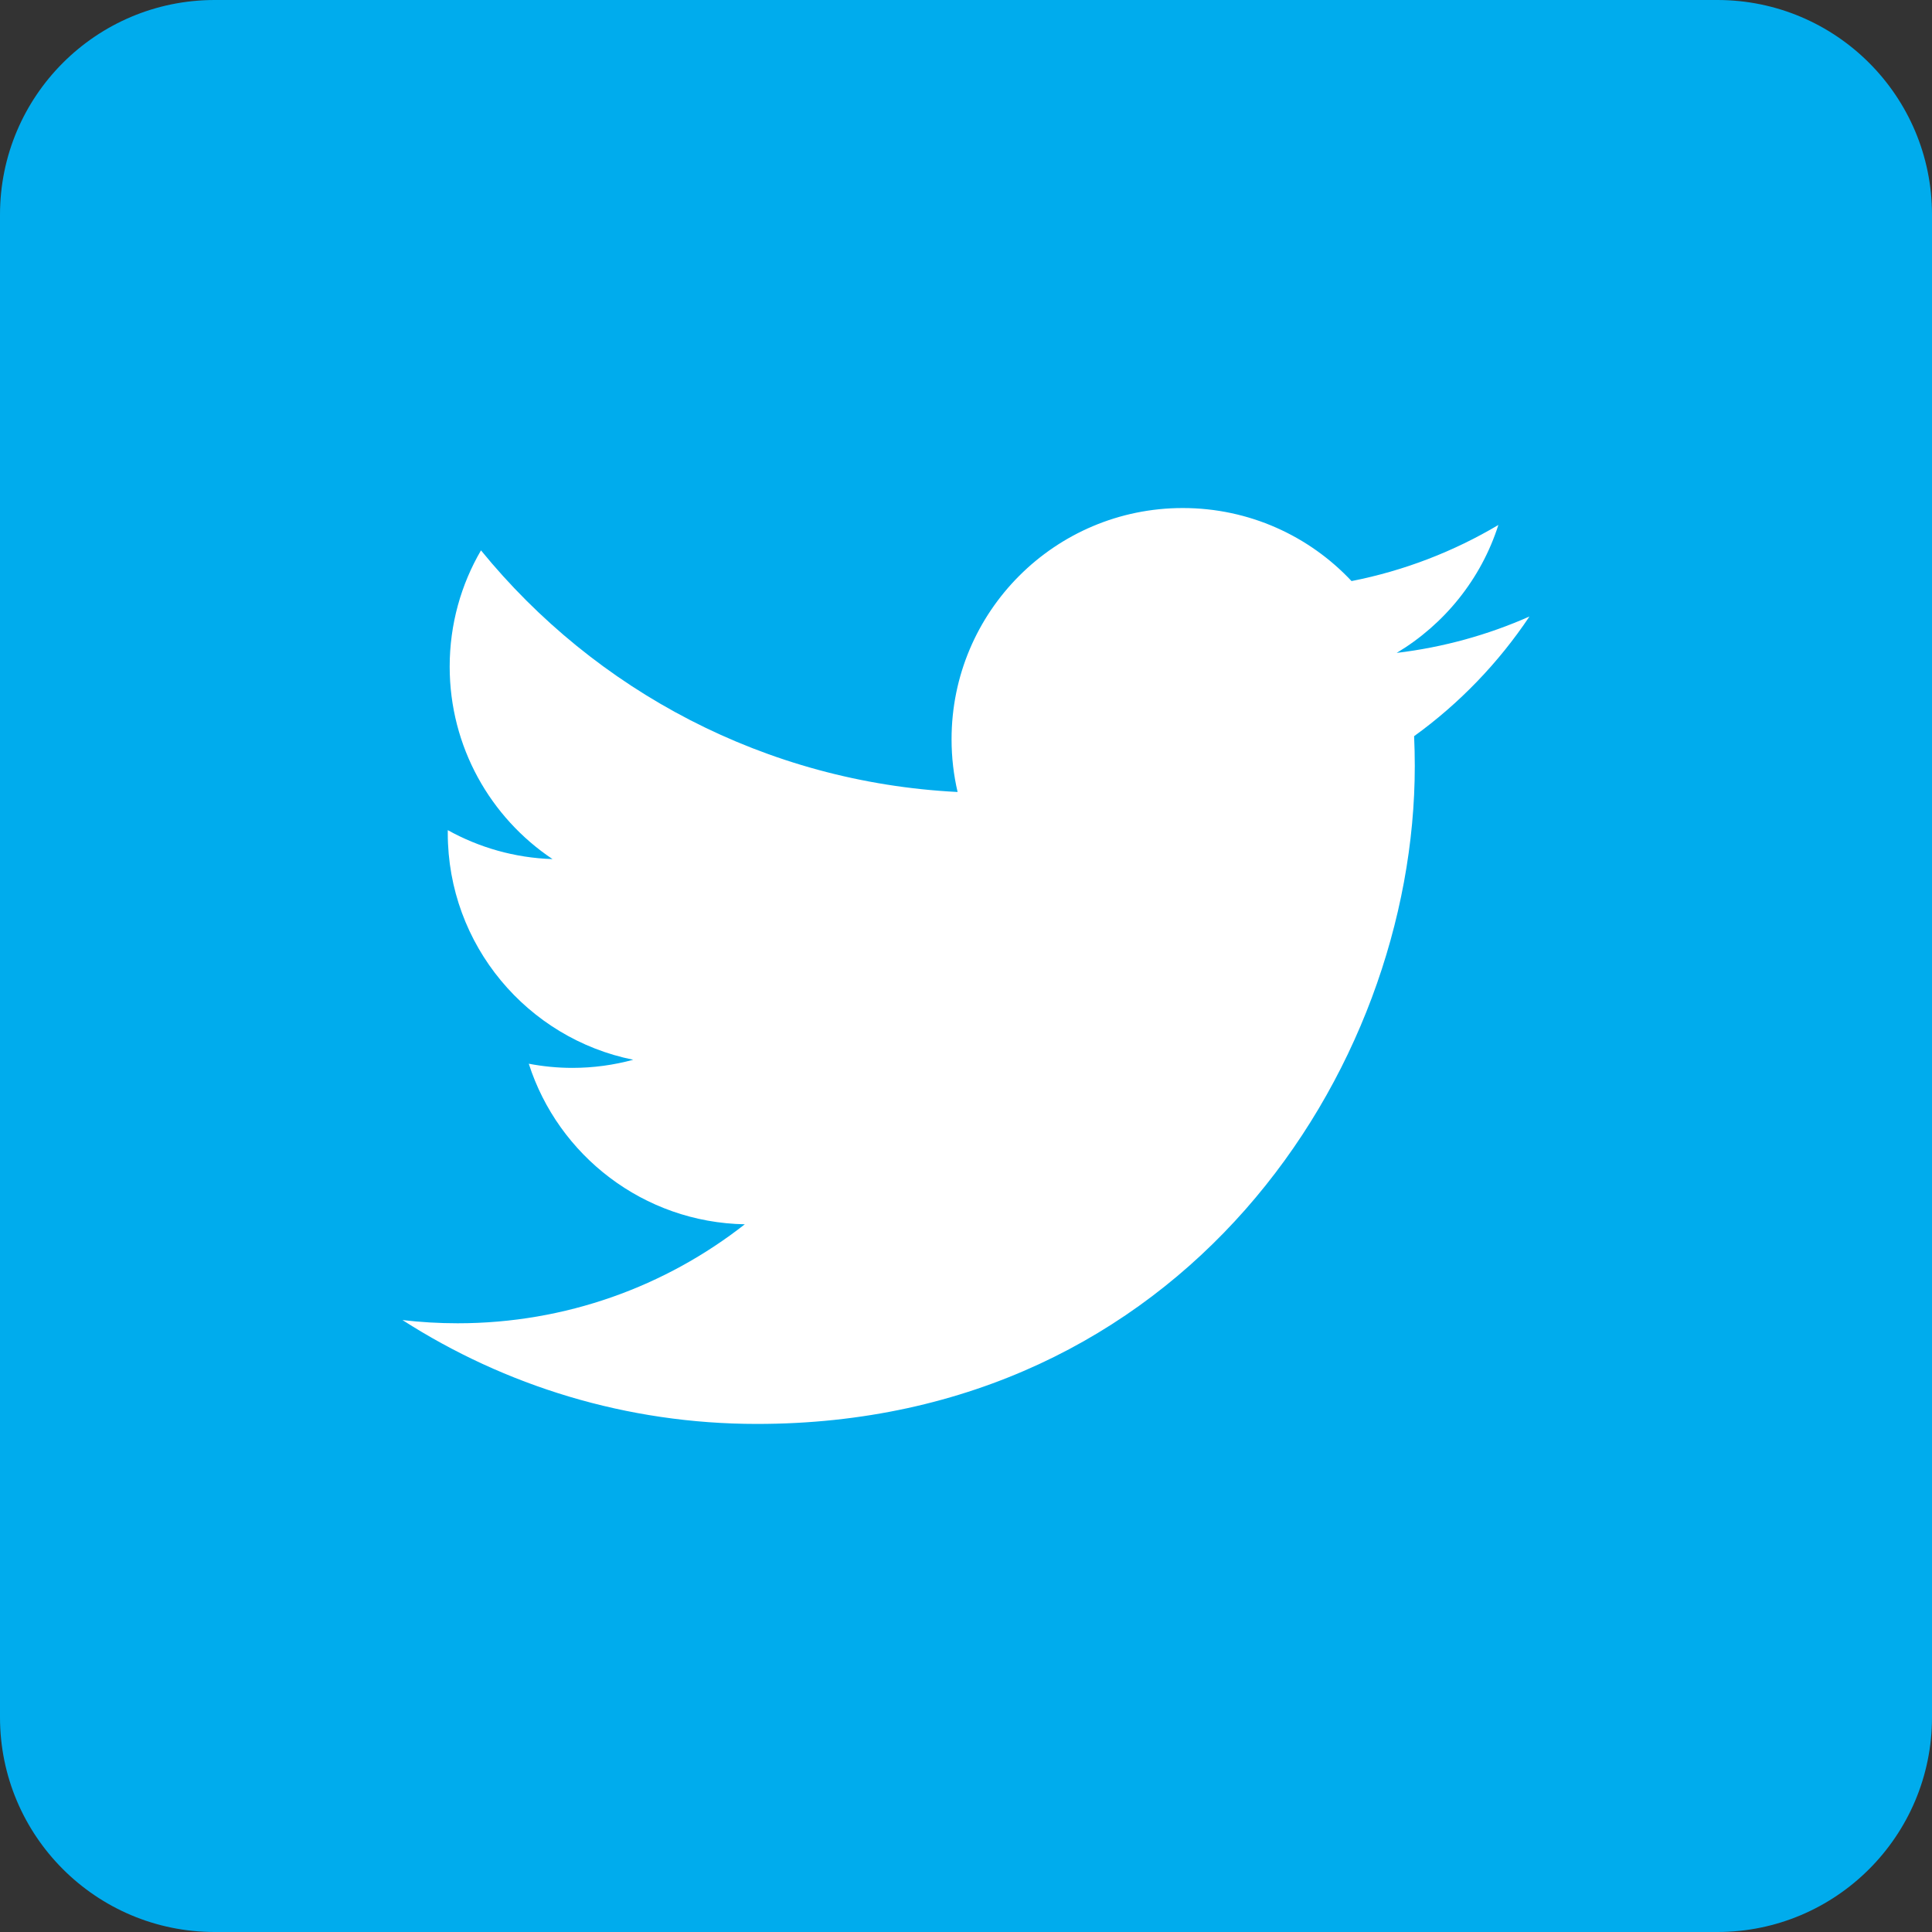 <svg baseProfile="tiny" xmlns="http://www.w3.org/2000/svg" viewBox="0 0 72 72"><rect x="0" y="0" width="72" height="72" fill="#333333" stroke="none"/><path fill="#00ACED" d="M72 64c0 4.418-3.582 8-8 8h-56c-4.418 0-8-3.582-8-8v-56c0-4.418 3.582-8 8-8h56c4.418 0 8 3.582 8 8v56z"/><path fill="#fff" d="M55.84 19.564c-1.665.988-3.508 1.705-5.472 2.091-1.571-1.676-3.811-2.722-6.289-2.722-4.758 0-8.618 3.858-8.617 8.618 0 .675.077 1.332.225 1.964-7.162-.36-13.512-3.791-17.762-9.004-.742 1.271-1.167 2.753-1.167 4.332 0 2.99 1.521 5.628 3.833 7.173-1.412-.045-2.741-.433-3.904-1.079v.108c0 4.175 2.97 7.657 6.912 8.449-.724.197-1.484.303-2.271.303-.556 0-1.095-.055-1.622-.155 1.097 3.423 4.28 5.915 8.051 5.984-2.951 2.311-6.665 3.689-10.702 3.689-.695 0-1.382-.041-2.056-.12 3.814 2.445 8.343 3.871 13.209 3.871 15.85 0 24.517-13.13 24.517-24.517 0-.372-.009-.744-.025-1.114 1.683-1.215 3.145-2.733 4.299-4.46-1.545.685-3.206 1.148-4.949 1.357 1.78-1.066 3.148-2.755 3.79-4.768z"/></svg>